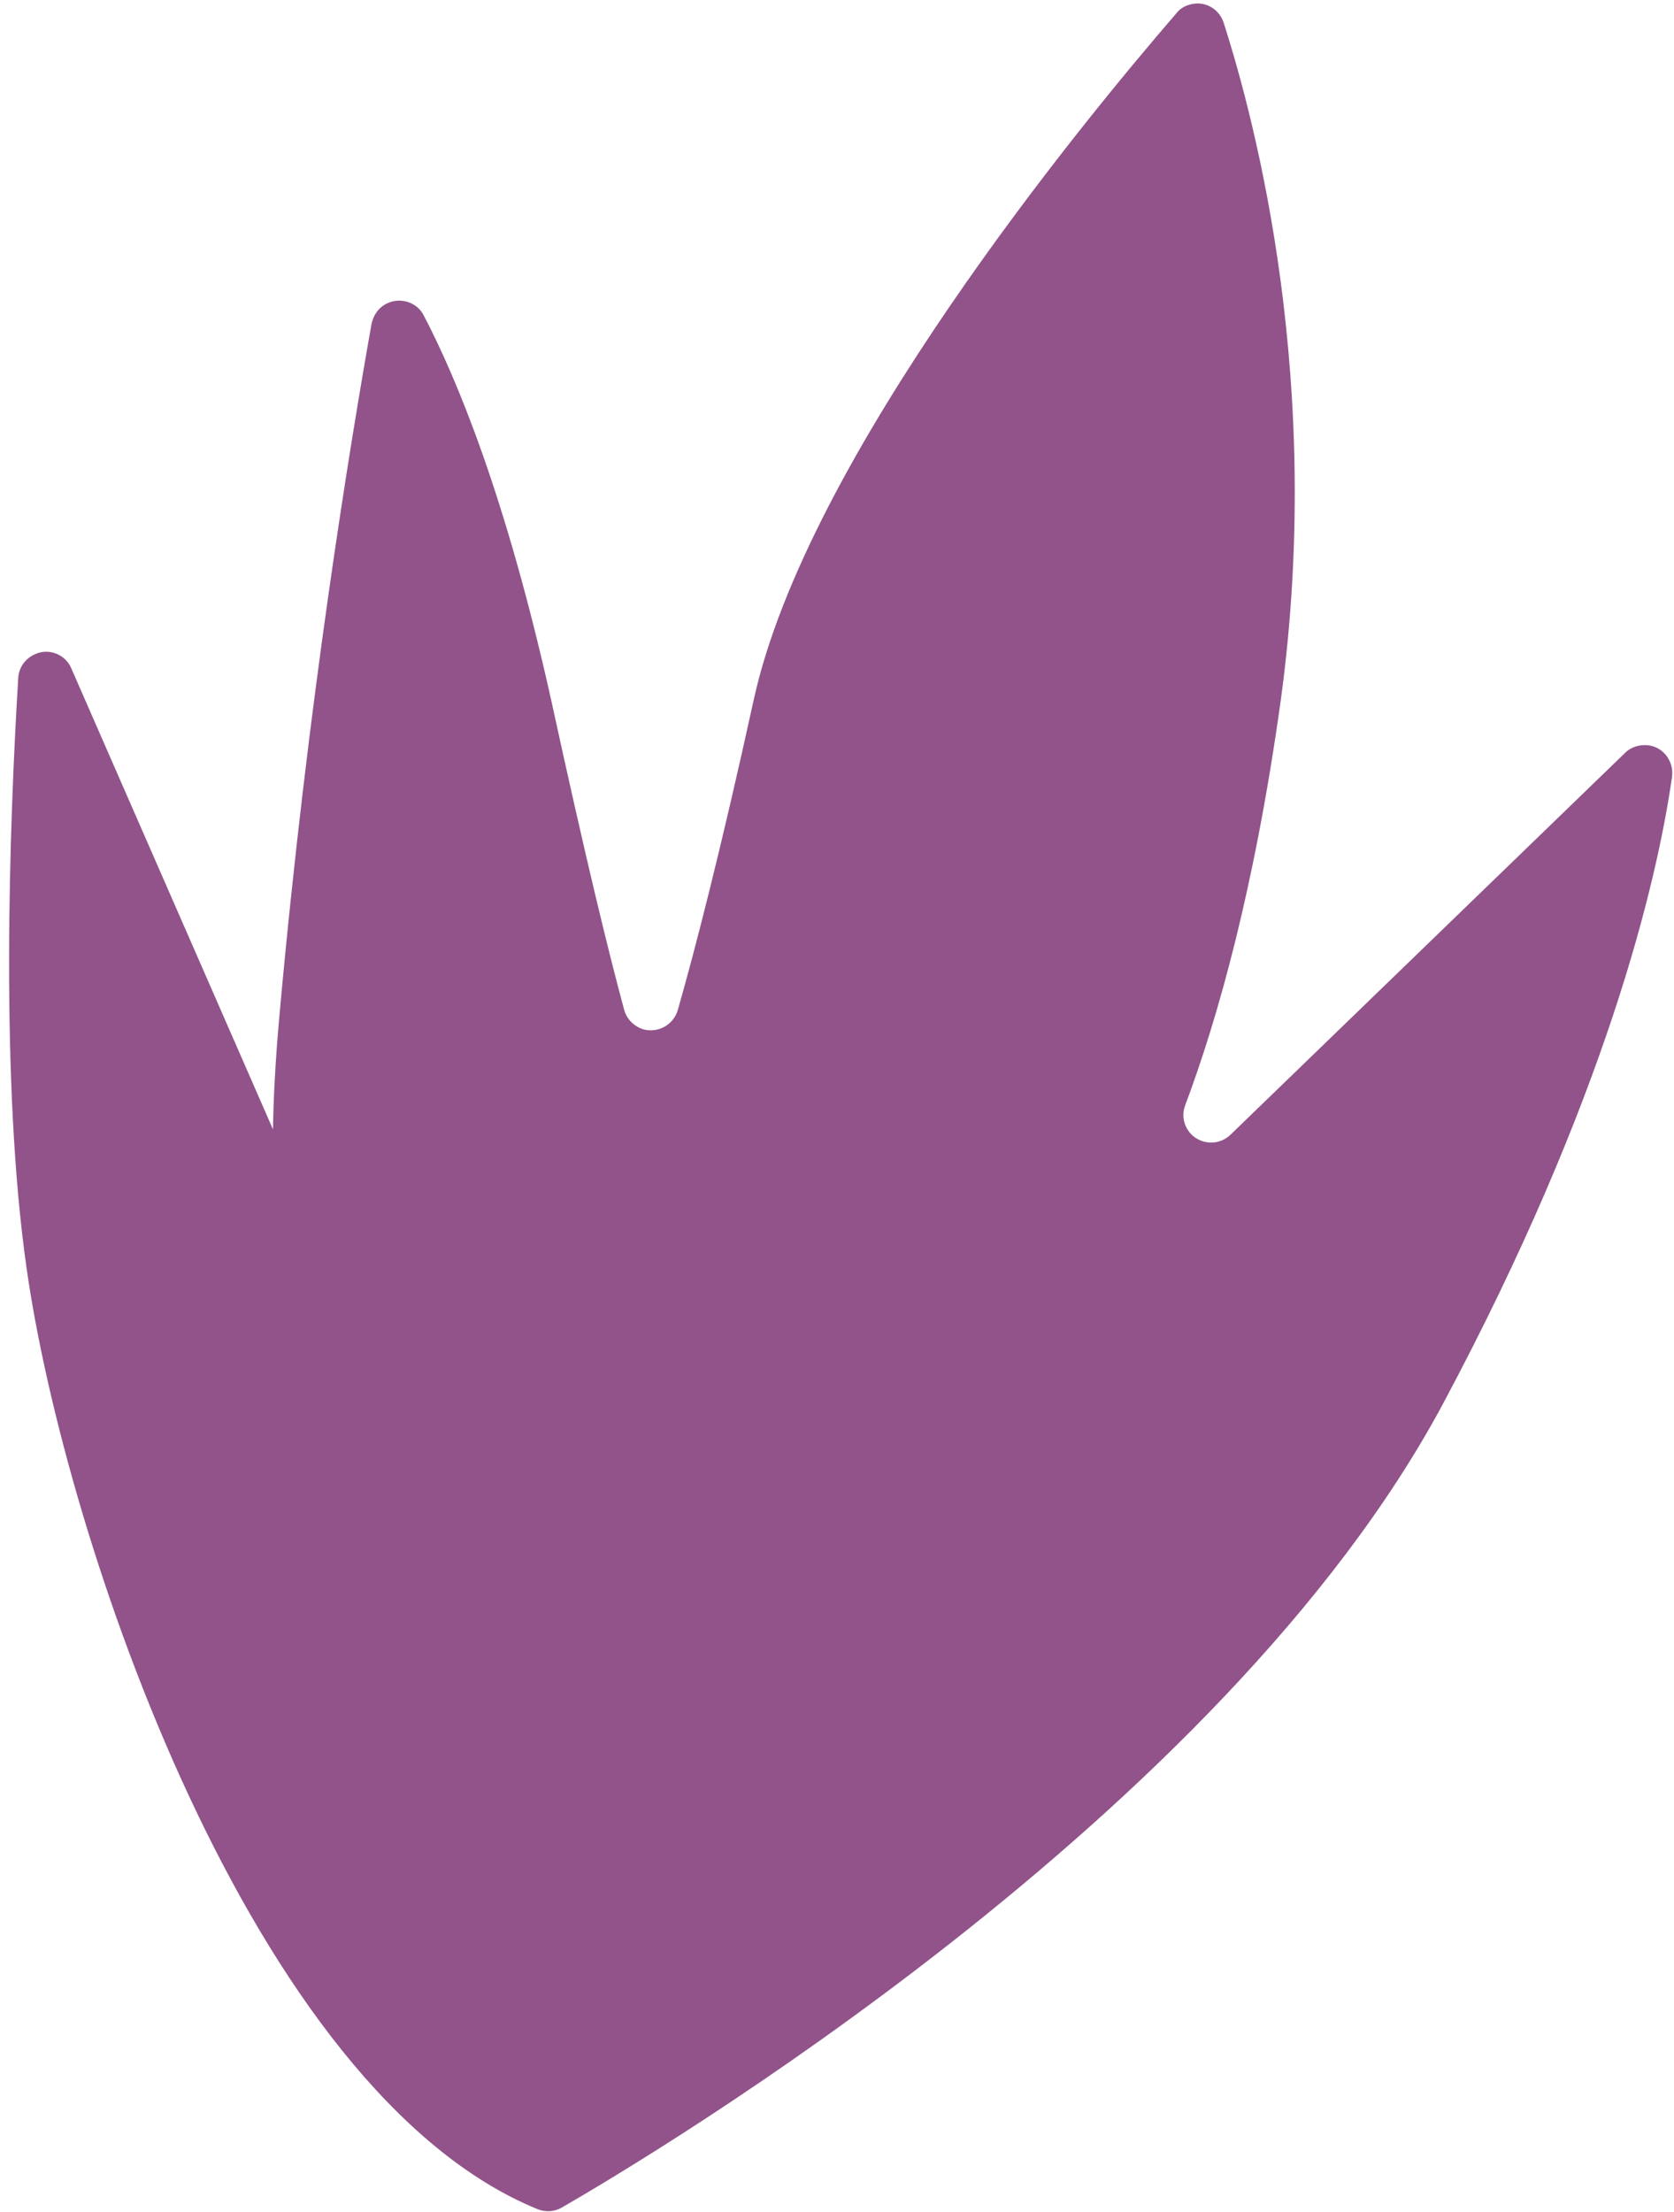 <?xml version="1.0" encoding="UTF-8" standalone="no"?><svg xmlns="http://www.w3.org/2000/svg" xmlns:xlink="http://www.w3.org/1999/xlink" fill="#000000" height="449.4" preserveAspectRatio="xMidYMid meet" version="1" viewBox="-1.8 -0.9 340.1 449.4" width="340.1" zoomAndPan="magnify"><g id="change1_1"><path d="M107.5,447.9c1.6,0.6,3.4,0.5,4.9-0.4c18-10.4,134.1-79.4,179-163.3c33.1-62,43.4-105.7,46.5-127.3 c0.4-3.1-1.7-6-4.8-6.4c-1.7-0.2-3.5,0.3-4.7,1.5l-80.2,77.6c-2.3,2.2-5.8,2.1-8-0.1c-1.5-1.6-2-3.8-1.2-5.9 c6.6-17.6,14.1-44.1,19.4-82.2c8.8-64.3-5-117.1-11.6-137.7c-1-3-4.1-4.6-7.1-3.6c-1,0.3-1.9,0.9-2.5,1.7 c-19.1,22.1-75.2,90.3-85.9,139.6c-6.6,30.1-11.8,50.3-15.4,62.9c-0.9,3-4,4.7-7,3.9c-1.9-0.6-3.4-2.1-3.9-4 c-3.2-11.8-7.9-31.1-14.8-62.8C101,100,91,76,84.3,63.2c-1.4-2.8-4.9-3.8-7.6-2.4c-1.6,0.8-2.6,2.3-3,4c-4.3,24.2-13,77-18.7,140.3 c-3.4,37,0,56.2,5,66c3.3,6.4,13.1,1.6,10.1-5L12.7,134.9c-1.2-2.9-4.6-4.2-7.4-2.9c-2,0.9-3.3,2.7-3.4,4.9 c-1.8,29.7-3.7,82.1,1.7,119.8C11.3,311.2,49.1,424.1,107.5,447.9z" fill="#91538a"/></g></svg>